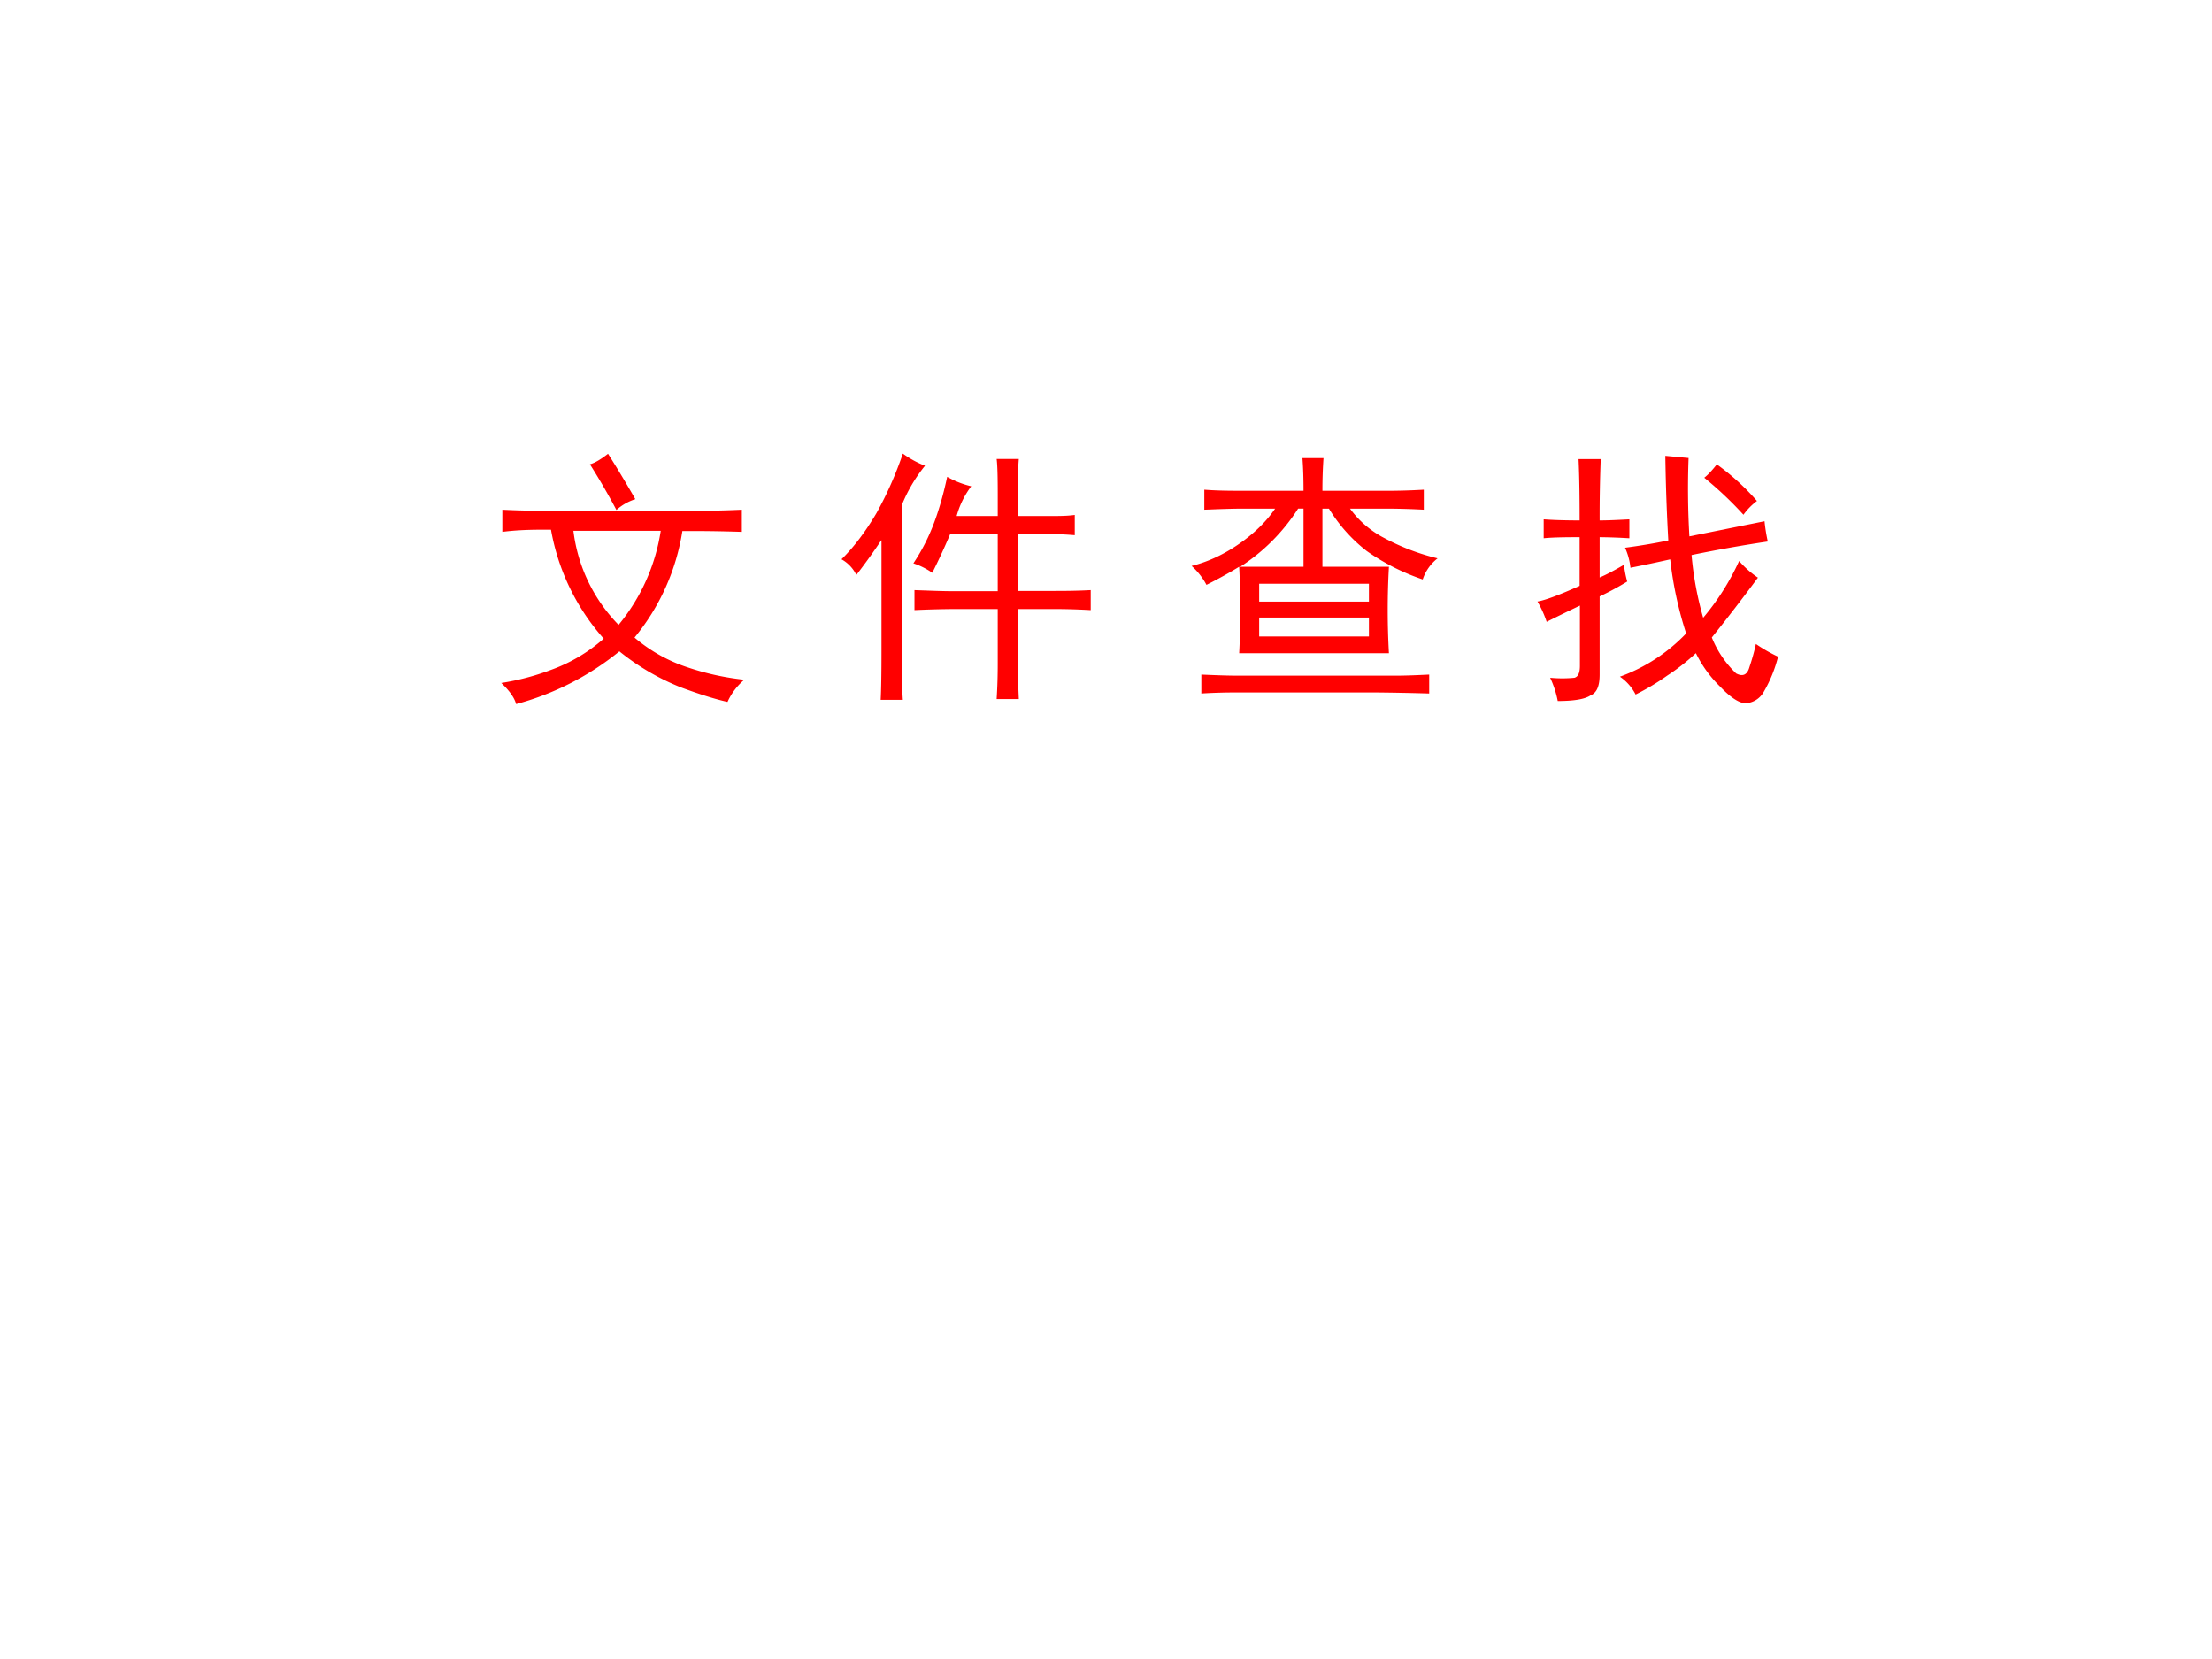 <svg xmlns="http://www.w3.org/2000/svg" xmlns:xlink="http://www.w3.org/1999/xlink" width="960" height="720" viewBox="0 0 720 540"><rect x="0" y="0" width="720" height="540" fill="#333333" stroke="none"/><g data-name="P"><clipPath id="a"><path fill-rule="evenodd" d="M0 540h720V0H0Z"/></clipPath><g clip-path="url(#a)"><path fill="#fff" fill-rule="evenodd" d="M0 540h720V0H0Z"/></g></g><g data-name="P"><symbol id="b"><path d="M.145.645C.09.645.043.642.004.637v.082C.064.716.118.715.168.715h.555C.77.715.826.716.89.719V.637A5.52 5.52 0 0 1 .67.64.82.82 0 0 0 .493.246a.58.58 0 0 1 .196-.11.98.98 0 0 1 .21-.046.235.235 0 0 1-.062-.082C.792.018.734.036.664.062a.878.878 0 0 0-.227.133A1.025 1.025 0 0 0 .055 0C.049.023.03.05 0 .078a.92.92 0 0 1 .18.047.602.602 0 0 1 .199.117.822.822 0 0 0-.195.403h-.04M.267.64A.601.601 0 0 1 .434.293.717.717 0 0 1 .59.641H.266m.129.285C.423.882.457.826.496.758a.193.193 0 0 1-.07-.04 2.483 2.483 0 0 1-.098.169c.018.005.04.018.067.039Z"/></symbol><use xlink:href="#b" fill="red" transform="matrix(87.984 0 0 -87.984 163.158 229.17)"/><symbol id="c"><path d="M-2147483500-2147483500Z"/></symbol><use xlink:href="#c" fill="red" transform="matrix(87.984 0 0 -87.984 188944190000 -188944190000)"/><symbol id="d"><path d="M.48.79A.325.325 0 0 1 .426.68h.152v.078c0 .065-.001.11-.004.133h.082A1.314 1.314 0 0 1 .652.76V.68H.77C.803.68.835.68.863.684V.609A1.04 1.04 0 0 1 .77.613H.652v-.21h.13c.038 0 .085 0 .14.003V.332a2.473 2.473 0 0 1-.145.004H.652V.133c0-.04.002-.082.004-.13H.574c.003.048.004.09.004.13v.203H.426A3.66 3.66 0 0 1 .27.332v.074C.327.404.374.402.41.402h.168v.211H.402A2.415 2.415 0 0 0 .336.47a.27.27 0 0 1-.07.035c.026.039.05.083.07.133.02.05.039.112.055.187A.339.339 0 0 1 .48.79M.147.59A2.205 2.205 0 0 0 .055.462.133.133 0 0 1 0 .52C.047.566.09.624.129.69.168.76.2.832.227.911A.359.359 0 0 1 .309.866.564.564 0 0 1 .223.72V.188C.223.103.224.042.227 0H.145c.002.036.003.098.003.184V.59Z"/></symbol><use xlink:href="#d" fill="red" transform="matrix(87.984 0 0 -87.984 273.9 227.795)"/><use xlink:href="#c" fill="red" transform="matrix(87.984 0 0 -87.984 188944190000 -188944190000)"/><symbol id="e"><path d="M.414.75C.414.792.413.832.41.871h.078A1.71 1.71 0 0 1 .484.75h.243c.036 0 .08.001.132.004V.68a2.724 2.724 0 0 1-.132.004H.586a.363.363 0 0 1 .129-.11A.823.823 0 0 1 .91.5.165.165 0 0 1 .855.422a.811.811 0 0 0-.207.105.581.581 0 0 0-.14.157H.484V.469H.73a2.837 2.837 0 0 1 0-.32H.176a3.059 3.059 0 0 1 0 .32A1.592 1.592 0 0 0 .055.402.253.253 0 0 1 0 .472c.057.014.115.04.172.079.057.039.103.083.137.133H.195C.148.684.1.682.047.68v.074C.099.75.148.75.195.75h.22M.75.066c.044 0 .087.002.129.004V0a9.241 9.241 0 0 1-.207.004H.176C.129.004.082.003.036 0v.07C.084.068.131.066.175.066H.75M.656.211v.07H.25v-.07h.406m0 .129v.066H.25V.34h.406M.414.469v.215h-.02A.712.712 0 0 0 .18.469h.234Z"/></symbol><use xlink:href="#e" fill="red" transform="matrix(87.984 0 0 -87.984 387.864 225.733)"/><use xlink:href="#c" fill="red" transform="matrix(87.984 0 0 -87.984 188944190000 -188944190000)"/><symbol id="f"><path d="M.816.467A7.018 7.018 0 0 0 .645.245a.38.38 0 0 1 .09-.133C.76.099.776.107.784.135c.01.03.018.058.024.086A.572.572 0 0 1 .89.174.5.5 0 0 0 .836.042a.082.082 0 0 0-.063-.04C.75 0 .717.02.676.063a.446.446 0 0 0-.09.124A.768.768 0 0 0 .48.104a.872.872 0 0 0-.117-.07A.178.178 0 0 1 .305.1.64.64 0 0 1 .55.26a1.384 1.384 0 0 0-.059.274A5.579 5.579 0 0 0 .344.503a.24.24 0 0 1-.02.074c.06.008.113.017.16.027C.48.674.475.78.473.917L.559.909a3.015 3.015 0 0 1 .003-.29L.84.675A.632.632 0 0 1 .852.6 5.093 5.093 0 0 1 .57.55 1.22 1.22 0 0 1 .613.318a.915.915 0 0 1 .133.21.356.356 0 0 1 .07-.062M.32.514A.382.382 0 0 1 .332.452C.296.43.262.412.23.397V.108C.23.066.22.04.195.03.175.017.135.01.075.01a.365.365 0 0 1-.028.086.463.463 0 0 1 .09 0C.15.1.157.113.157.14v.223A7.732 7.732 0 0 1 .034.303.394.394 0 0 1 0 .378c.029.005.08.024.156.058v.18C.094.616.05.615.023.612v.07C.05.68.093.678.156.678.156.764.155.84.152.905h.082A5.389 5.389 0 0 1 .23.678C.264.678.3.68.34.682v-.07a2.104 2.104 0 0 1-.11.004V.467c.024.01.054.026.09.047m.344.371A.873.873 0 0 0 .812.75a.234.234 0 0 1-.05-.051 1.334 1.334 0 0 1-.145.137c.013.01.029.027.047.05Z"/></symbol><use xlink:href="#f" fill="red" transform="matrix(87.984 0 0 -87.984 500.444 229.055)"/><use xlink:href="#c" transform="matrix(44.064 0 0 -44.064 94626710000 -94626710000)"/><use xlink:href="#c" transform="matrix(44.064 0 0 -44.064 94626710000 -94626710000)"/></g></svg>